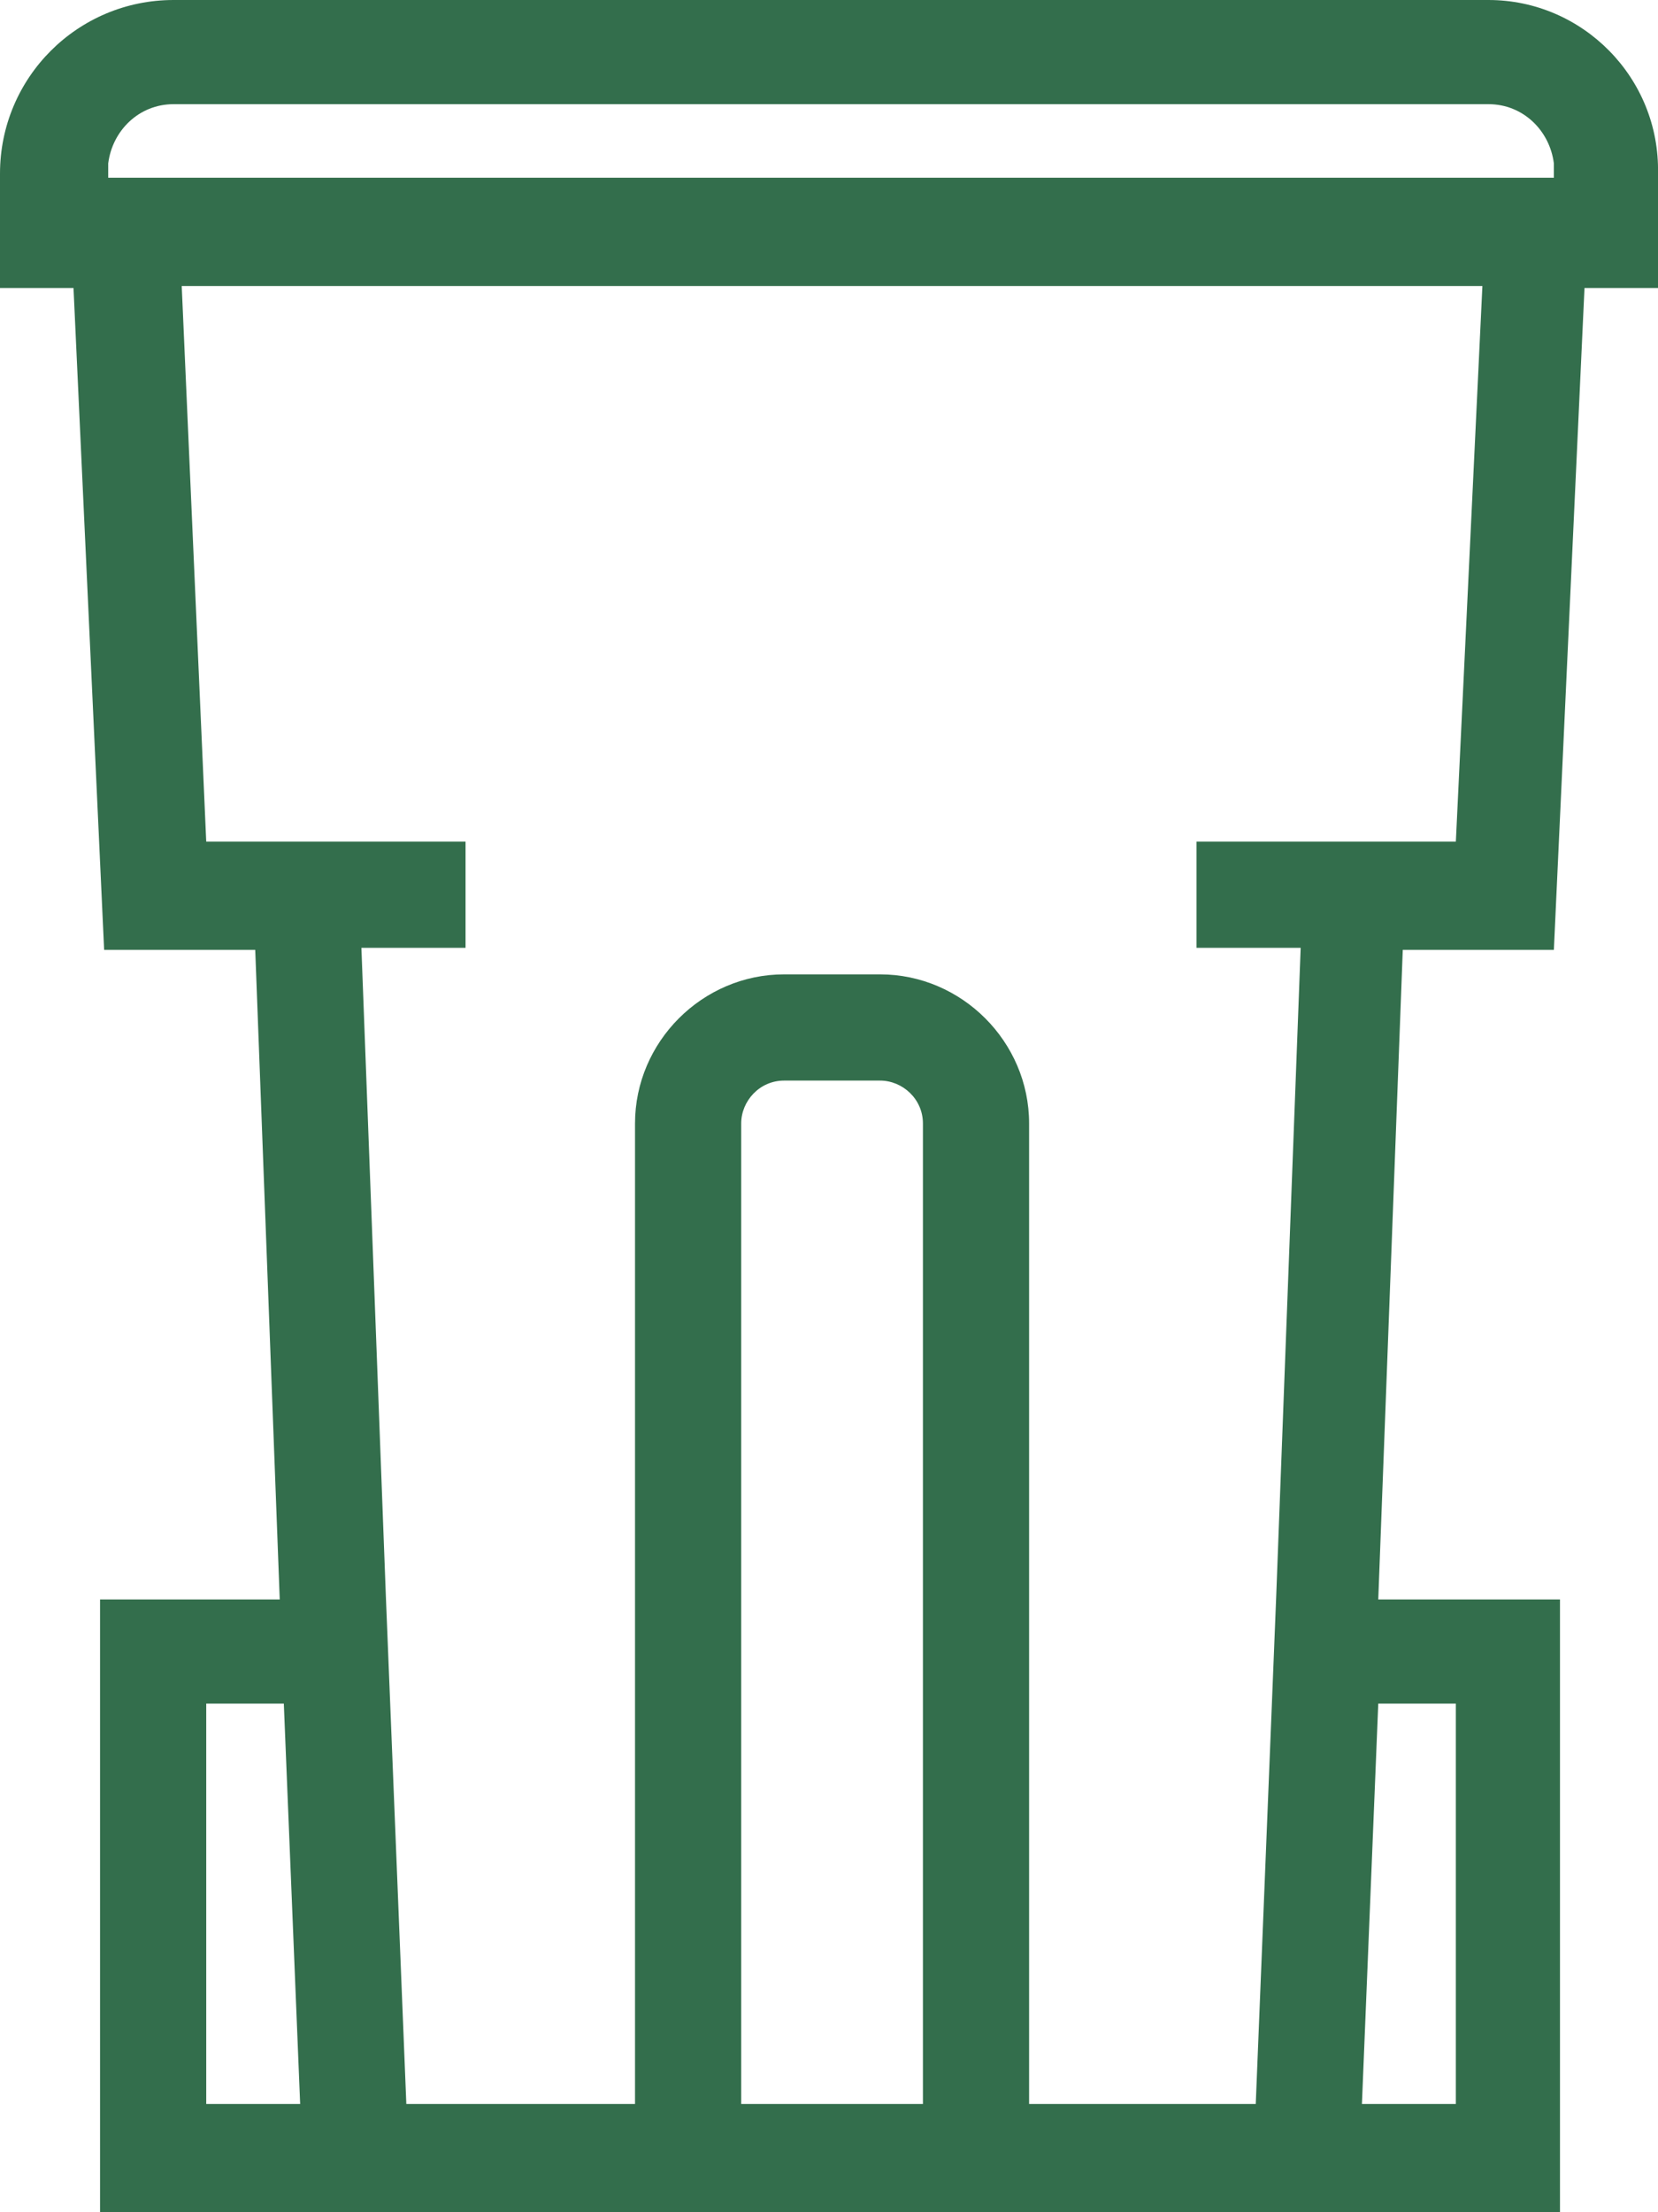 <?xml version="1.0" encoding="UTF-8"?>
<svg xmlns="http://www.w3.org/2000/svg" id="Calque_1" version="1.1" viewBox="0 0 81.2 108.3">
  <defs>
    <style>
      .st0 {
        fill: #336e4c;
      }
    </style>
  </defs>
  <path class="st0" d="M72.9,0H8.5C3.8,0,0,3.8,0,8.5v5.6h3.6l1.5,32.4h7.4l1.2,31.8H4.9v30h71.5v-30h-8.9l1.2-31.8h7.4l1.5-32.4h3.6v-5.6c.1-4.7-3.7-8.5-8.3-8.5ZM76.1,8.4v.3H5.3v-.7c.2-1.6,1.5-2.9,3.2-2.9h64.4c1.7,0,3,1.3,3.2,2.9v.4ZM71.3,41.2h-12.7v5.2h5.1l-1.2,31.8-1,24.8h-11.1v-48c0-4-3.3-7.3-7.3-7.3h-4.7c-4,0-7.3,3.3-7.3,7.3v48h-11.2l-1-24.8-1.2-31.8h5.1v-5.2h-12.7l-1.2-27.2h63.7l-1.3,27.2ZM71.3,103h-4.6l.8-19.6h3.8v19.6ZM36.3,103v-48c0-1.1.9-2.1,2.1-2.1h4.7c1.1,0,2.1.9,2.1,2.1v48h-8.9ZM10.1,103v-19.6h3.8l.8,19.6h-4.6Z"></path>
</svg>
